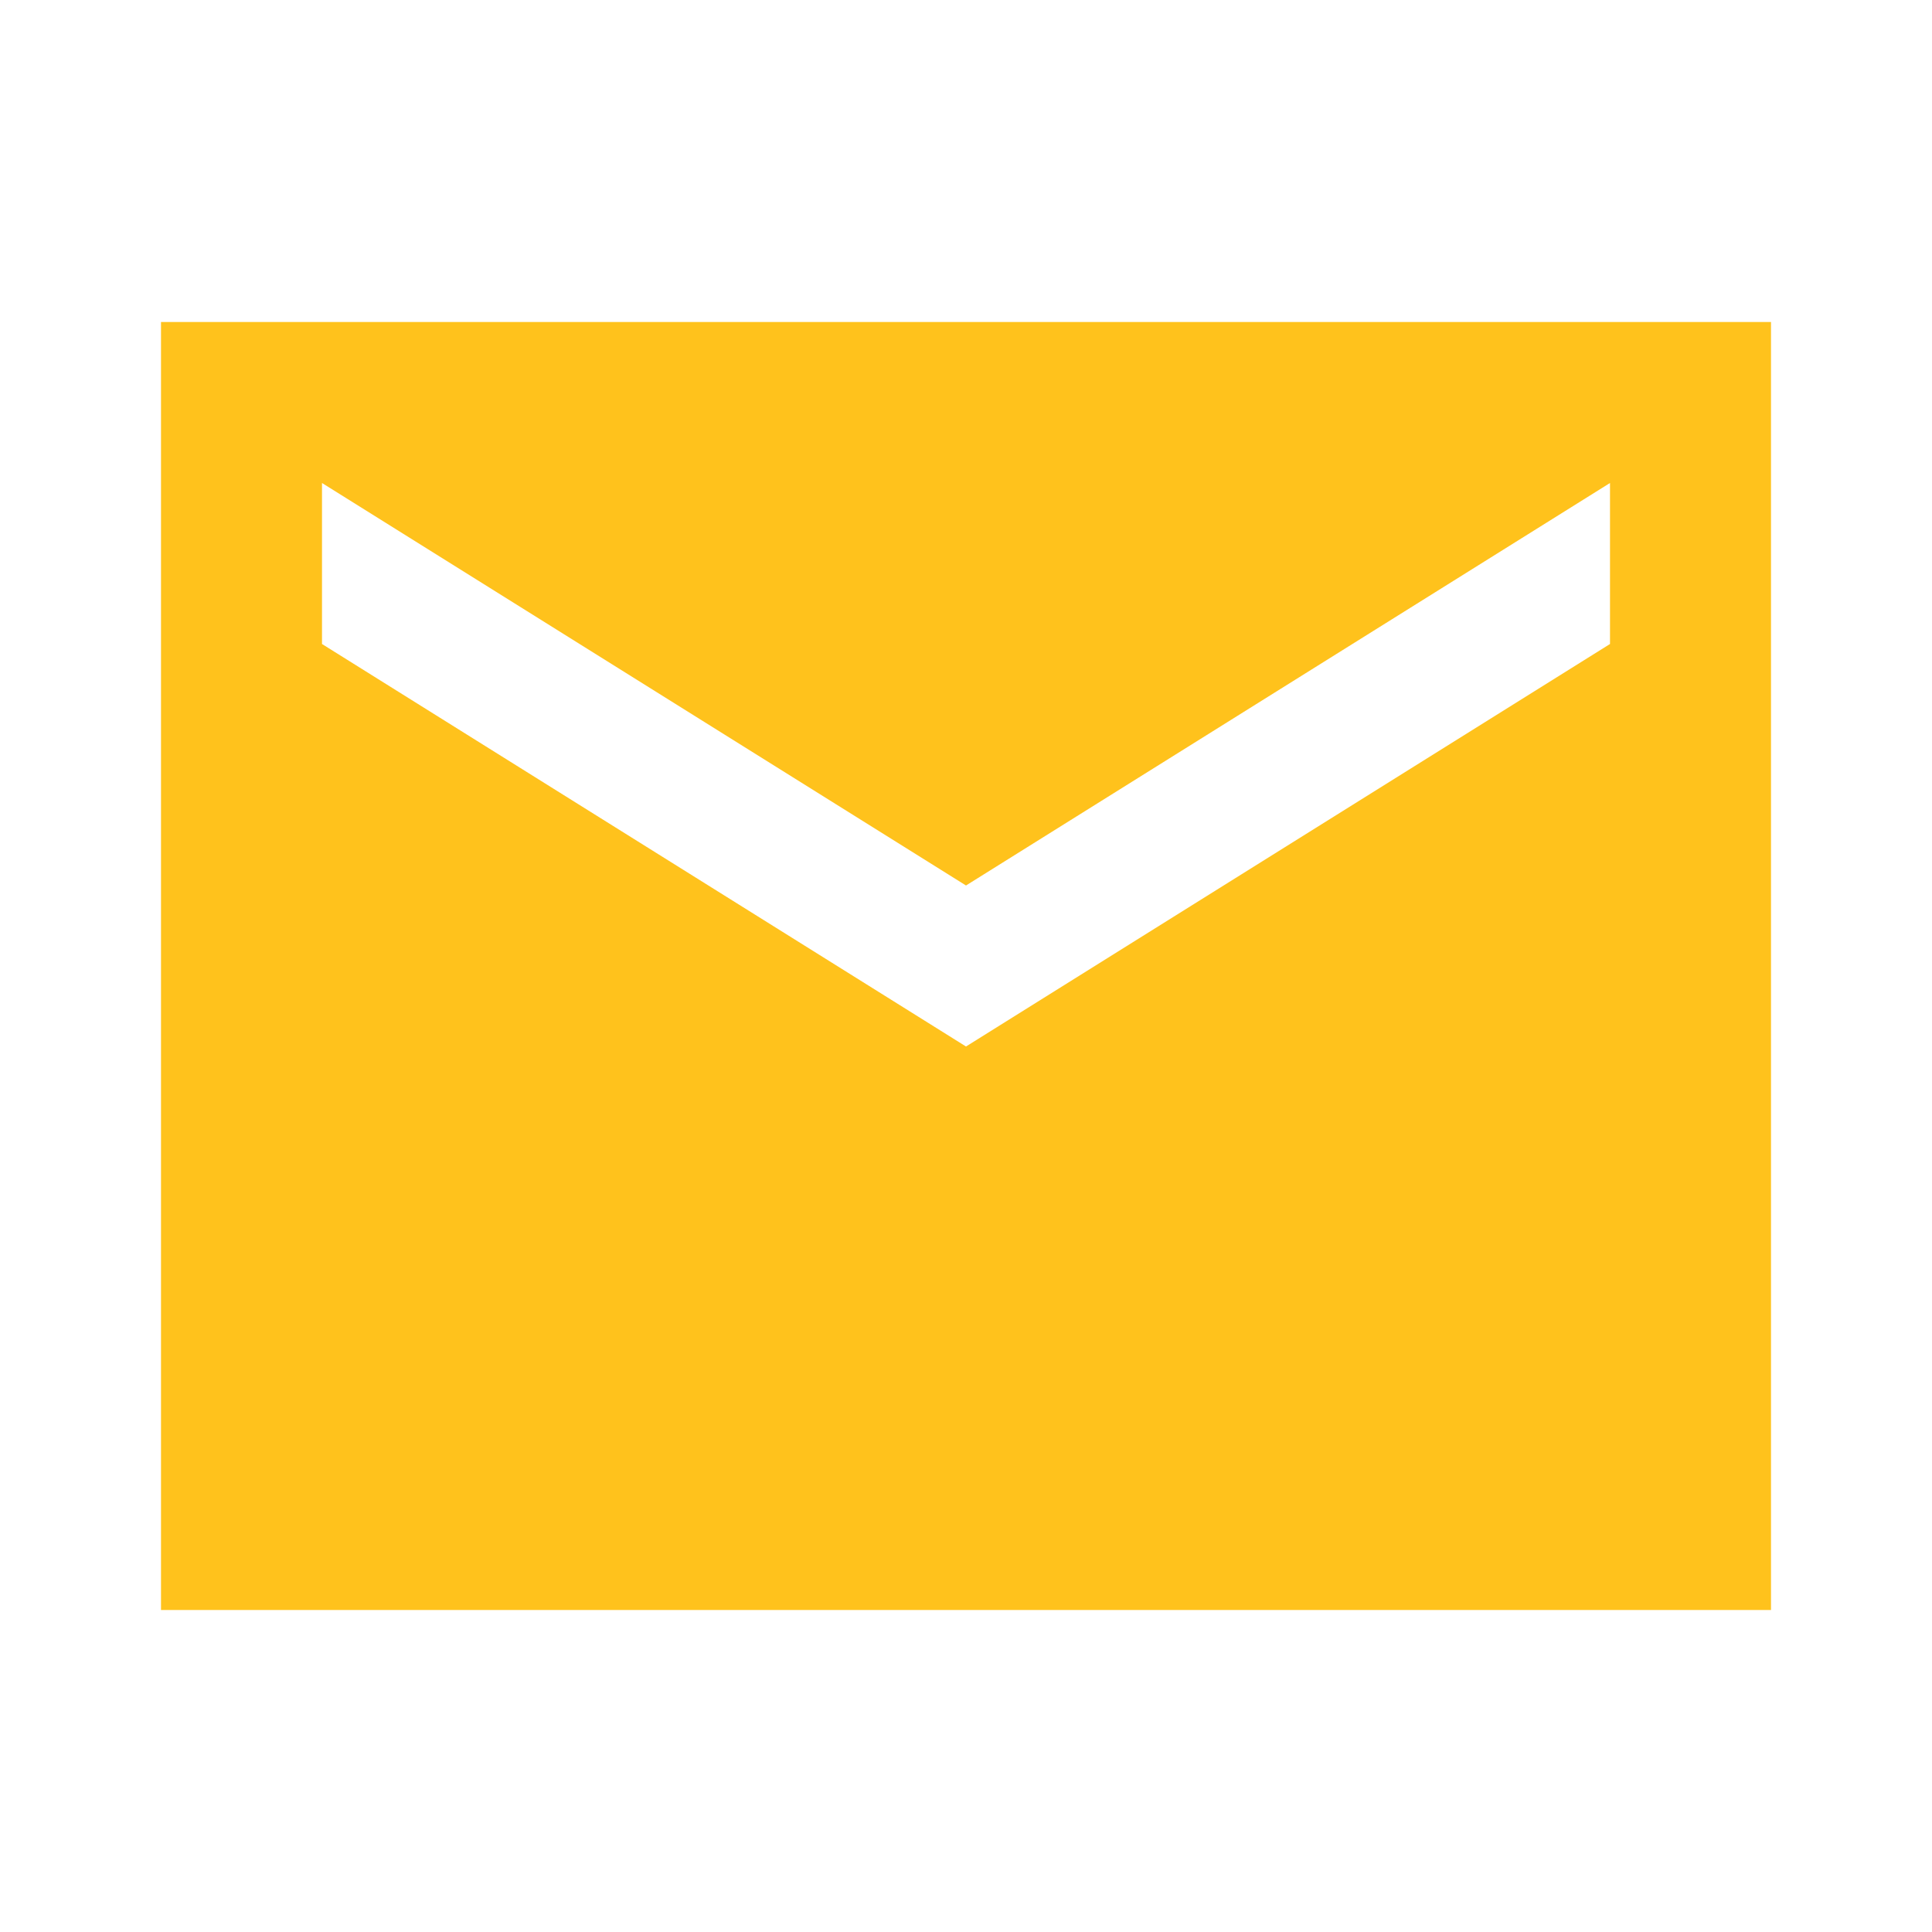 <svg width="24" height="24" viewBox="0 0 24 24" fill="none" xmlns="http://www.w3.org/2000/svg">
<g id="Frame">
<path id="Vector" d="M2 20V4H22V20H2ZM12 13L20 8V6L12 11L4 6V8L12 13Z" fill="#FFC21C"/>
</g>
</svg>
